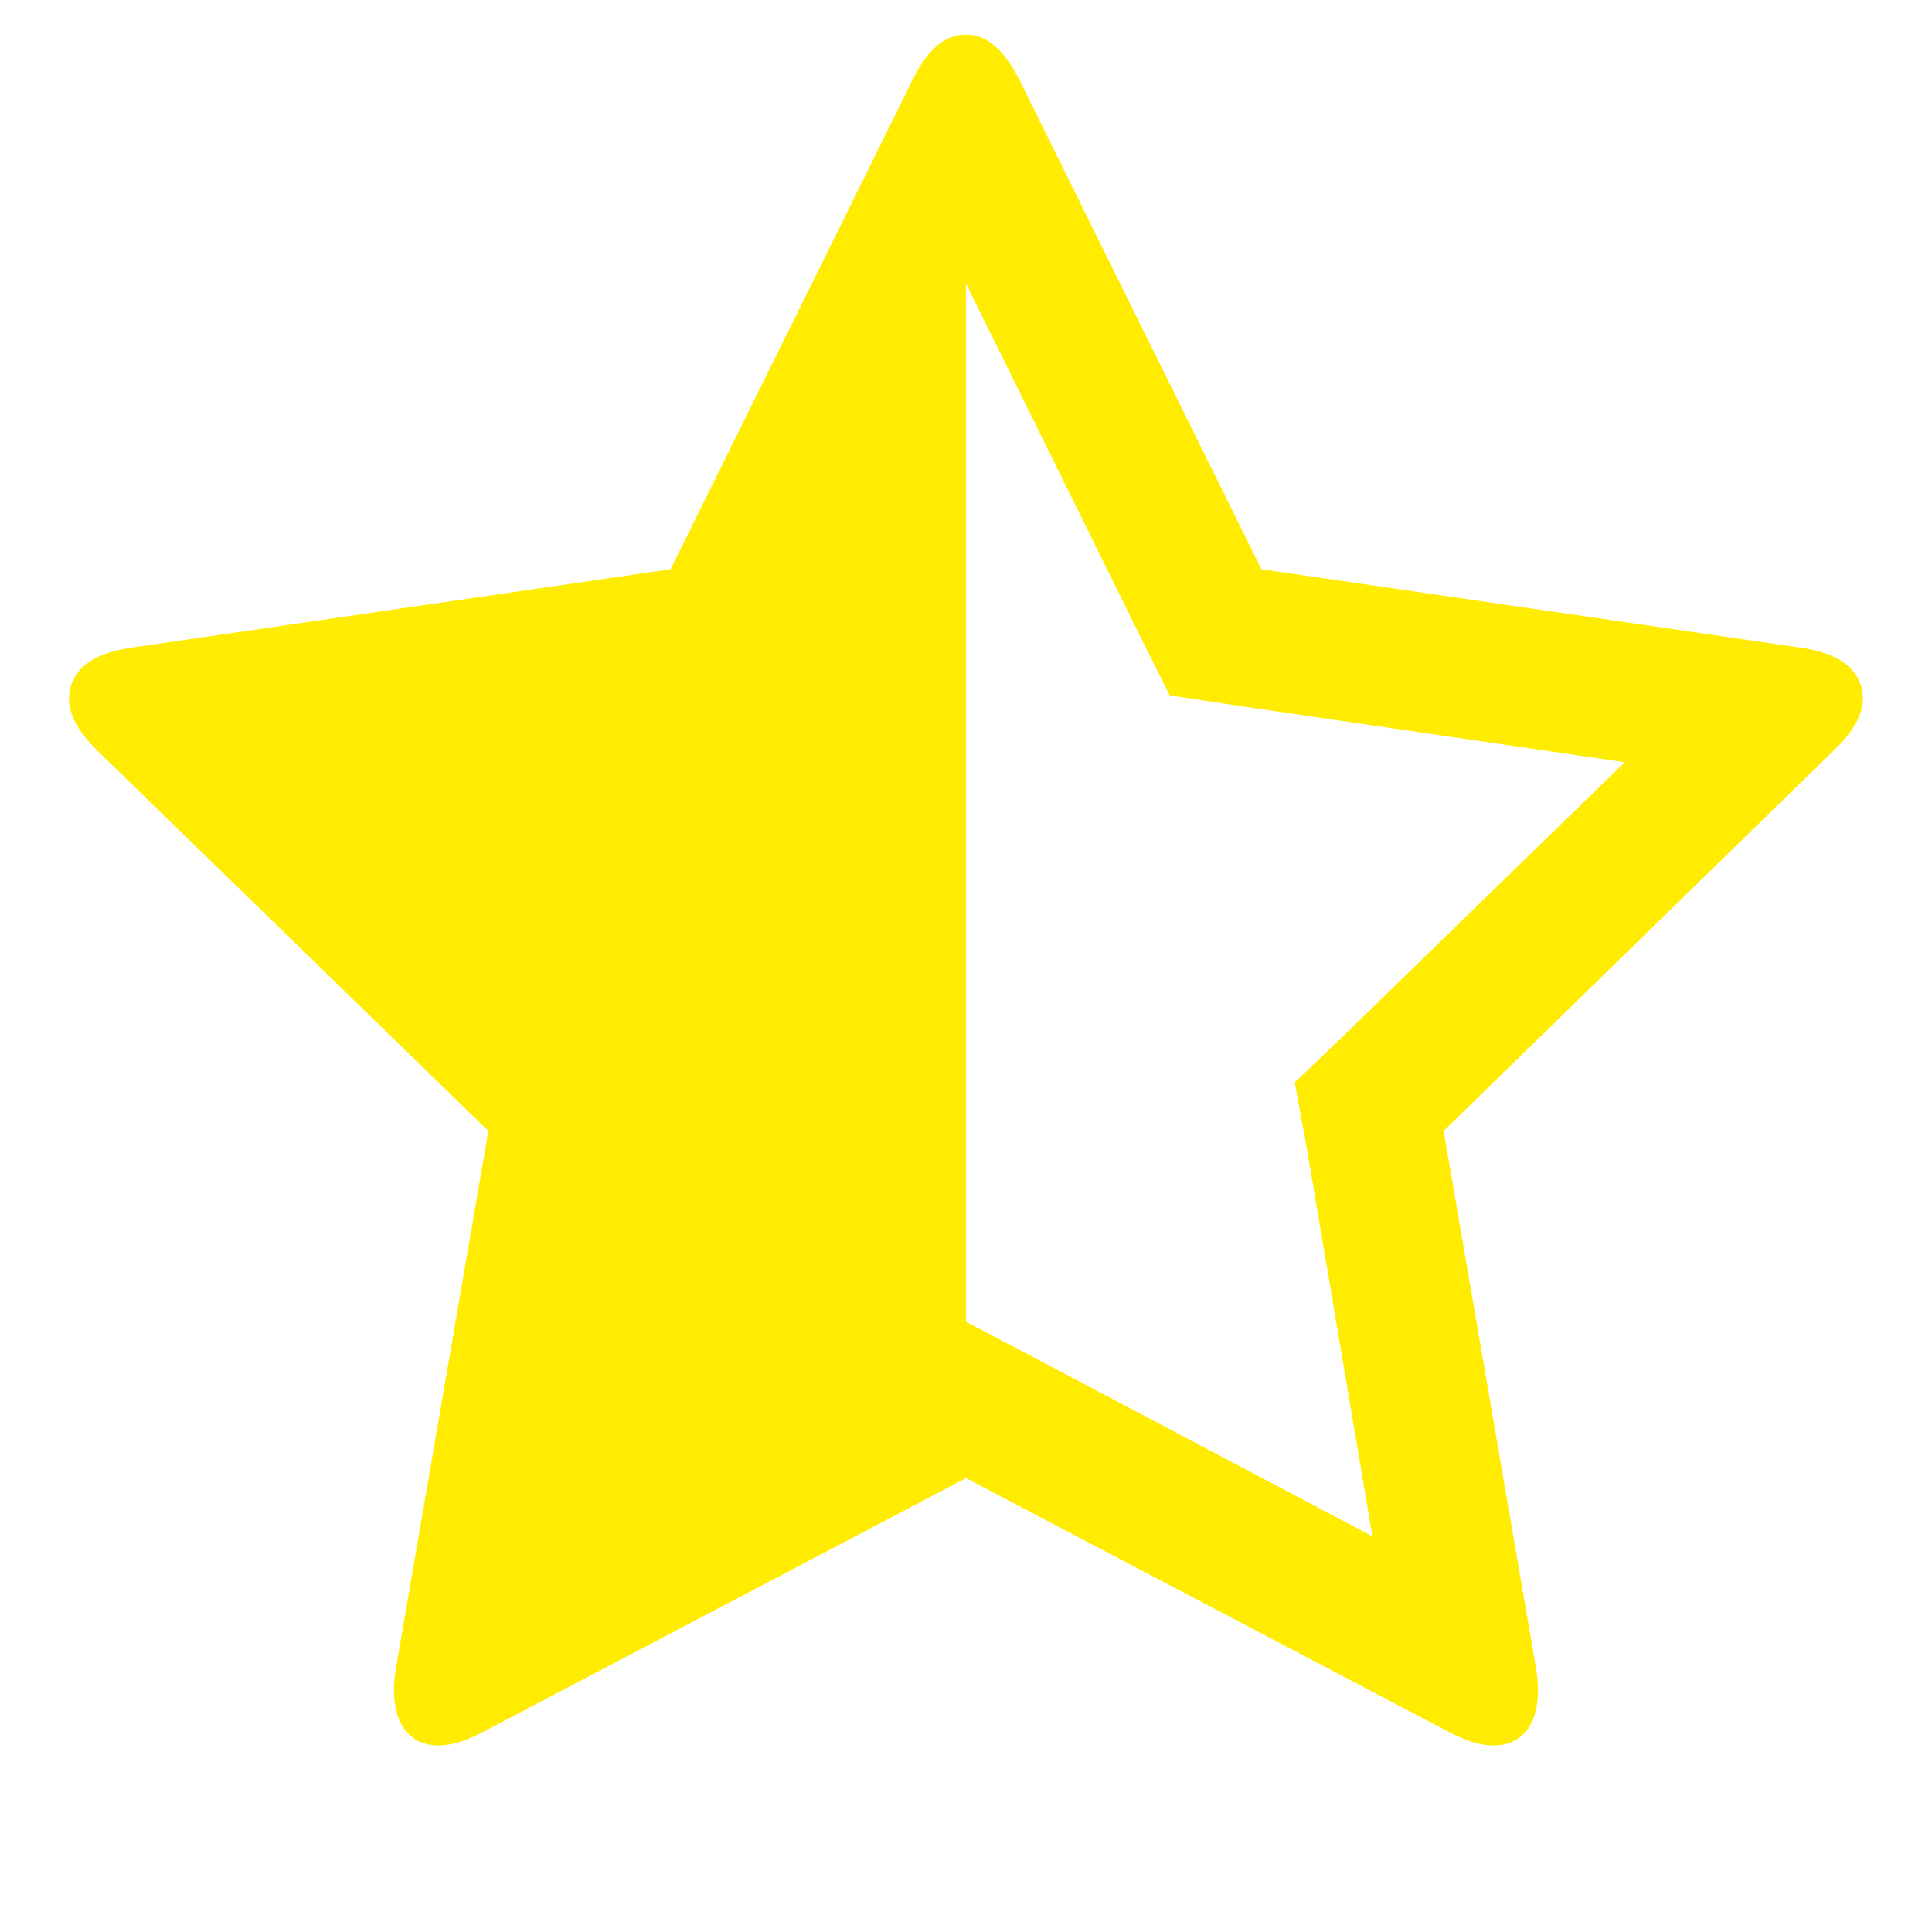 <?xml version="1.0" standalone="no"?><!DOCTYPE svg PUBLIC "-//W3C//DTD SVG 1.1//EN" "http://www.w3.org/Graphics/SVG/1.1/DTD/svg11.dtd"><svg t="1678838141519" class="icon" viewBox="0 0 1024 1024" version="1.1" xmlns="http://www.w3.org/2000/svg" p-id="8299" xmlns:xlink="http://www.w3.org/1999/xlink" width="200" height="200"><path d="M714.286 546.857l146.857-142.857-203.429-29.714-37.714-5.714-17.143-34.286-90.857-184 0 550.286 33.714 17.714 181.714 96-34.286-202.857-6.857-37.714zm258.286-149.714l-207.429 202.286 49.143 285.714q2.857 18.857-3.429 29.429t-19.429 10.571q-9.714 0-22.857-6.857l-256.571-134.857-256.571 134.857q-13.143 6.857-22.857 6.857-13.143 0-19.429-10.571t-3.429-29.429l49.143-285.714-208-202.286q-18.286-18.286-13.143-34t30.857-19.714l286.857-41.714 128.571-260q11.429-23.429 28-23.429 16 0 28 23.429l128.571 260 286.857 41.714q25.714 4 30.857 19.714t-13.714 34z" p-id="8300" fill="#FFEC00"></path></svg>
